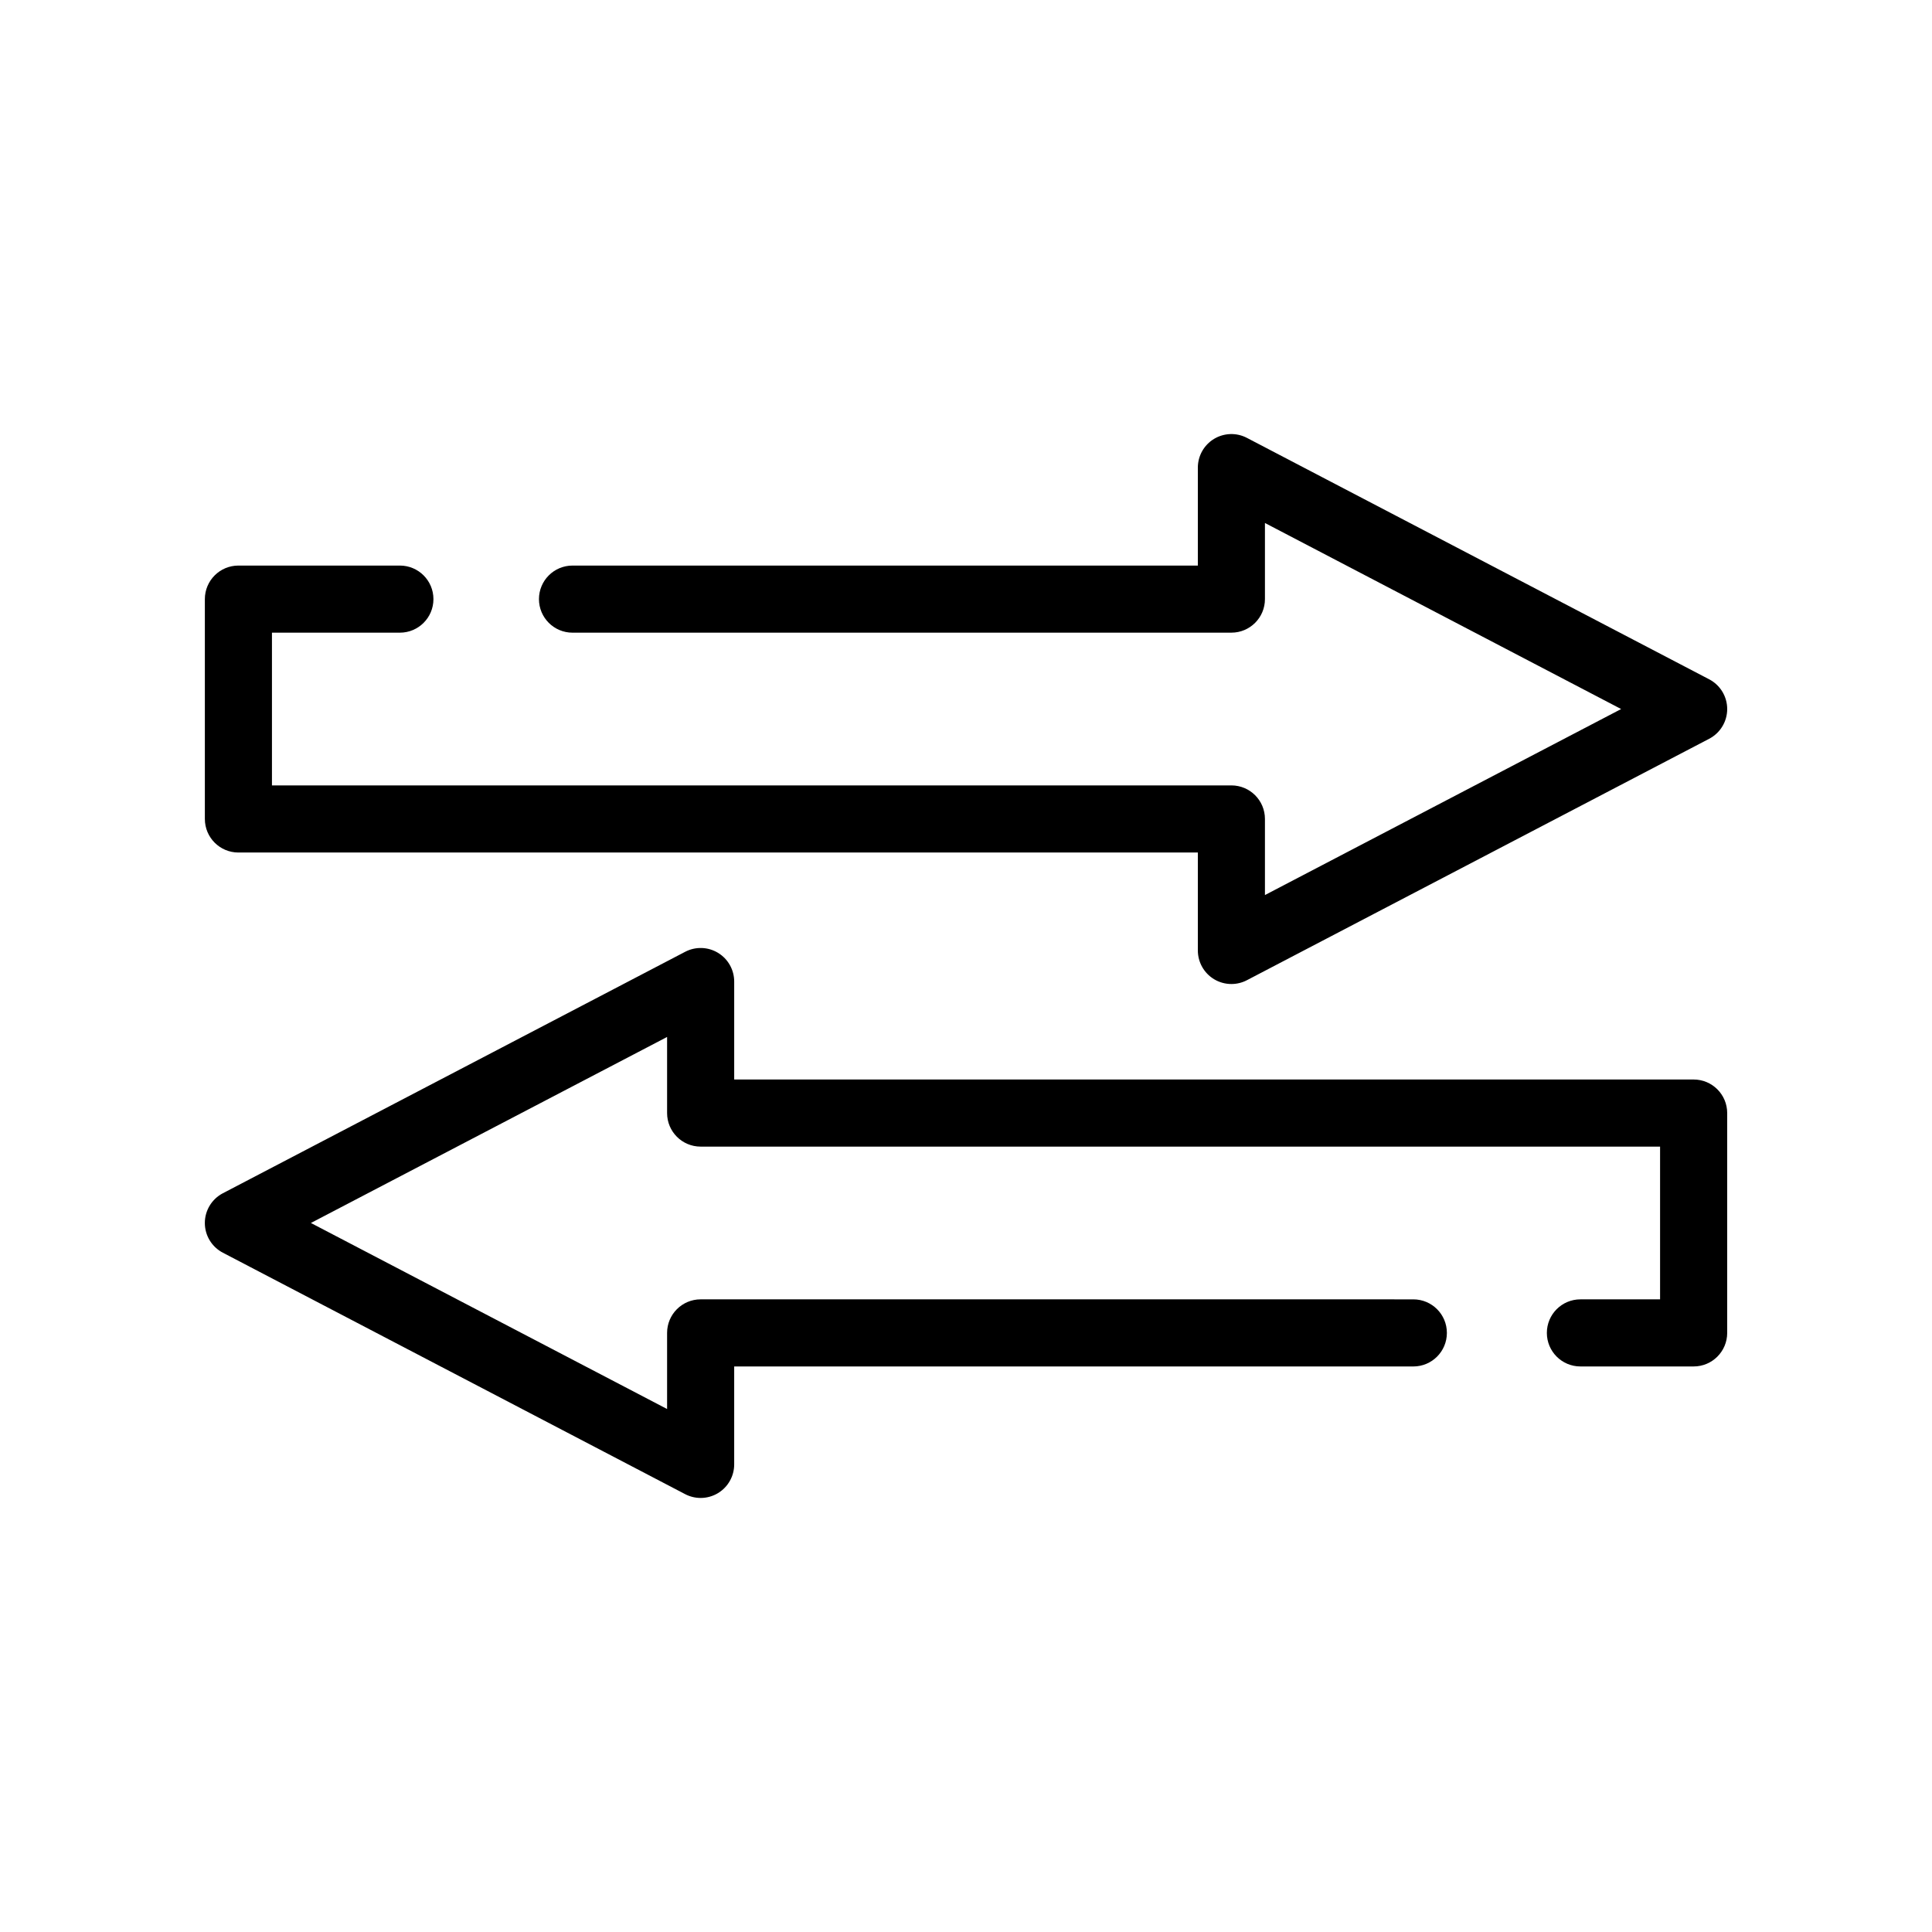 <?xml version="1.0" encoding="UTF-8"?>
<!-- Uploaded to: SVG Find, www.svgfind.com, Generator: SVG Find Mixer Tools -->
<svg fill="#000000" width="800px" height="800px" version="1.1" viewBox="144 144 512 512" xmlns="http://www.w3.org/2000/svg">
 <path d="m198.29 361.03v-58.258c0-4.914 3.981-8.891 8.891-8.891h42.793c4.914 0 8.891 3.981 8.891 8.891 0 4.914-3.981 8.891-8.891 8.891h-33.902v40.477h254.26c4.914 0 8.891 3.981 8.891 8.891v20.168l94.395-49.297-94.395-49.305v20.172c0 4.914-3.981 8.891-8.891 8.891l-174.61 0.004c-4.914 0-8.891-3.981-8.891-8.891 0-4.914 3.981-8.891 8.891-8.891h165.72v-25.957c0-3.109 1.621-5.992 4.281-7.609 2.66-1.605 5.969-1.719 8.727-0.273l122.5 63.98c2.938 1.531 4.777 4.57 4.777 7.879 0 3.309-1.84 6.348-4.777 7.879l-122.5 63.98c-1.289 0.676-2.707 1.012-4.117 1.012-1.602 0-3.195-0.43-4.609-1.285-2.66-1.617-4.281-4.5-4.281-7.609v-25.953h-254.26c-4.914 0-8.891-3.981-8.891-8.895zm394.54 69.047h-254.26v-25.953c0-3.109-1.621-5.992-4.281-7.609-2.66-1.613-5.969-1.719-8.727-0.273l-122.5 63.98c-2.938 1.531-4.777 4.57-4.777 7.879 0 3.316 1.84 6.348 4.777 7.879l122.5 63.98c1.289 0.676 2.707 1.012 4.117 1.012 1.598 0 3.195-0.43 4.609-1.285 2.66-1.617 4.281-4.5 4.281-7.609v-25.957l179.98 0.004c4.914 0 8.891-3.981 8.891-8.891 0-4.914-3.981-8.891-8.891-8.891l-188.87-0.004c-4.914 0-8.891 3.981-8.891 8.891v20.172l-94.395-49.301 94.395-49.297v20.168c0 4.914 3.981 8.891 8.891 8.891h254.26v40.477h-21.113c-4.914 0-8.891 3.981-8.891 8.891 0 4.914 3.981 8.891 8.891 8.891h30.008c4.914 0 8.891-3.981 8.891-8.891v-58.258c0-4.914-3.981-8.895-8.895-8.895z"/>
</svg>